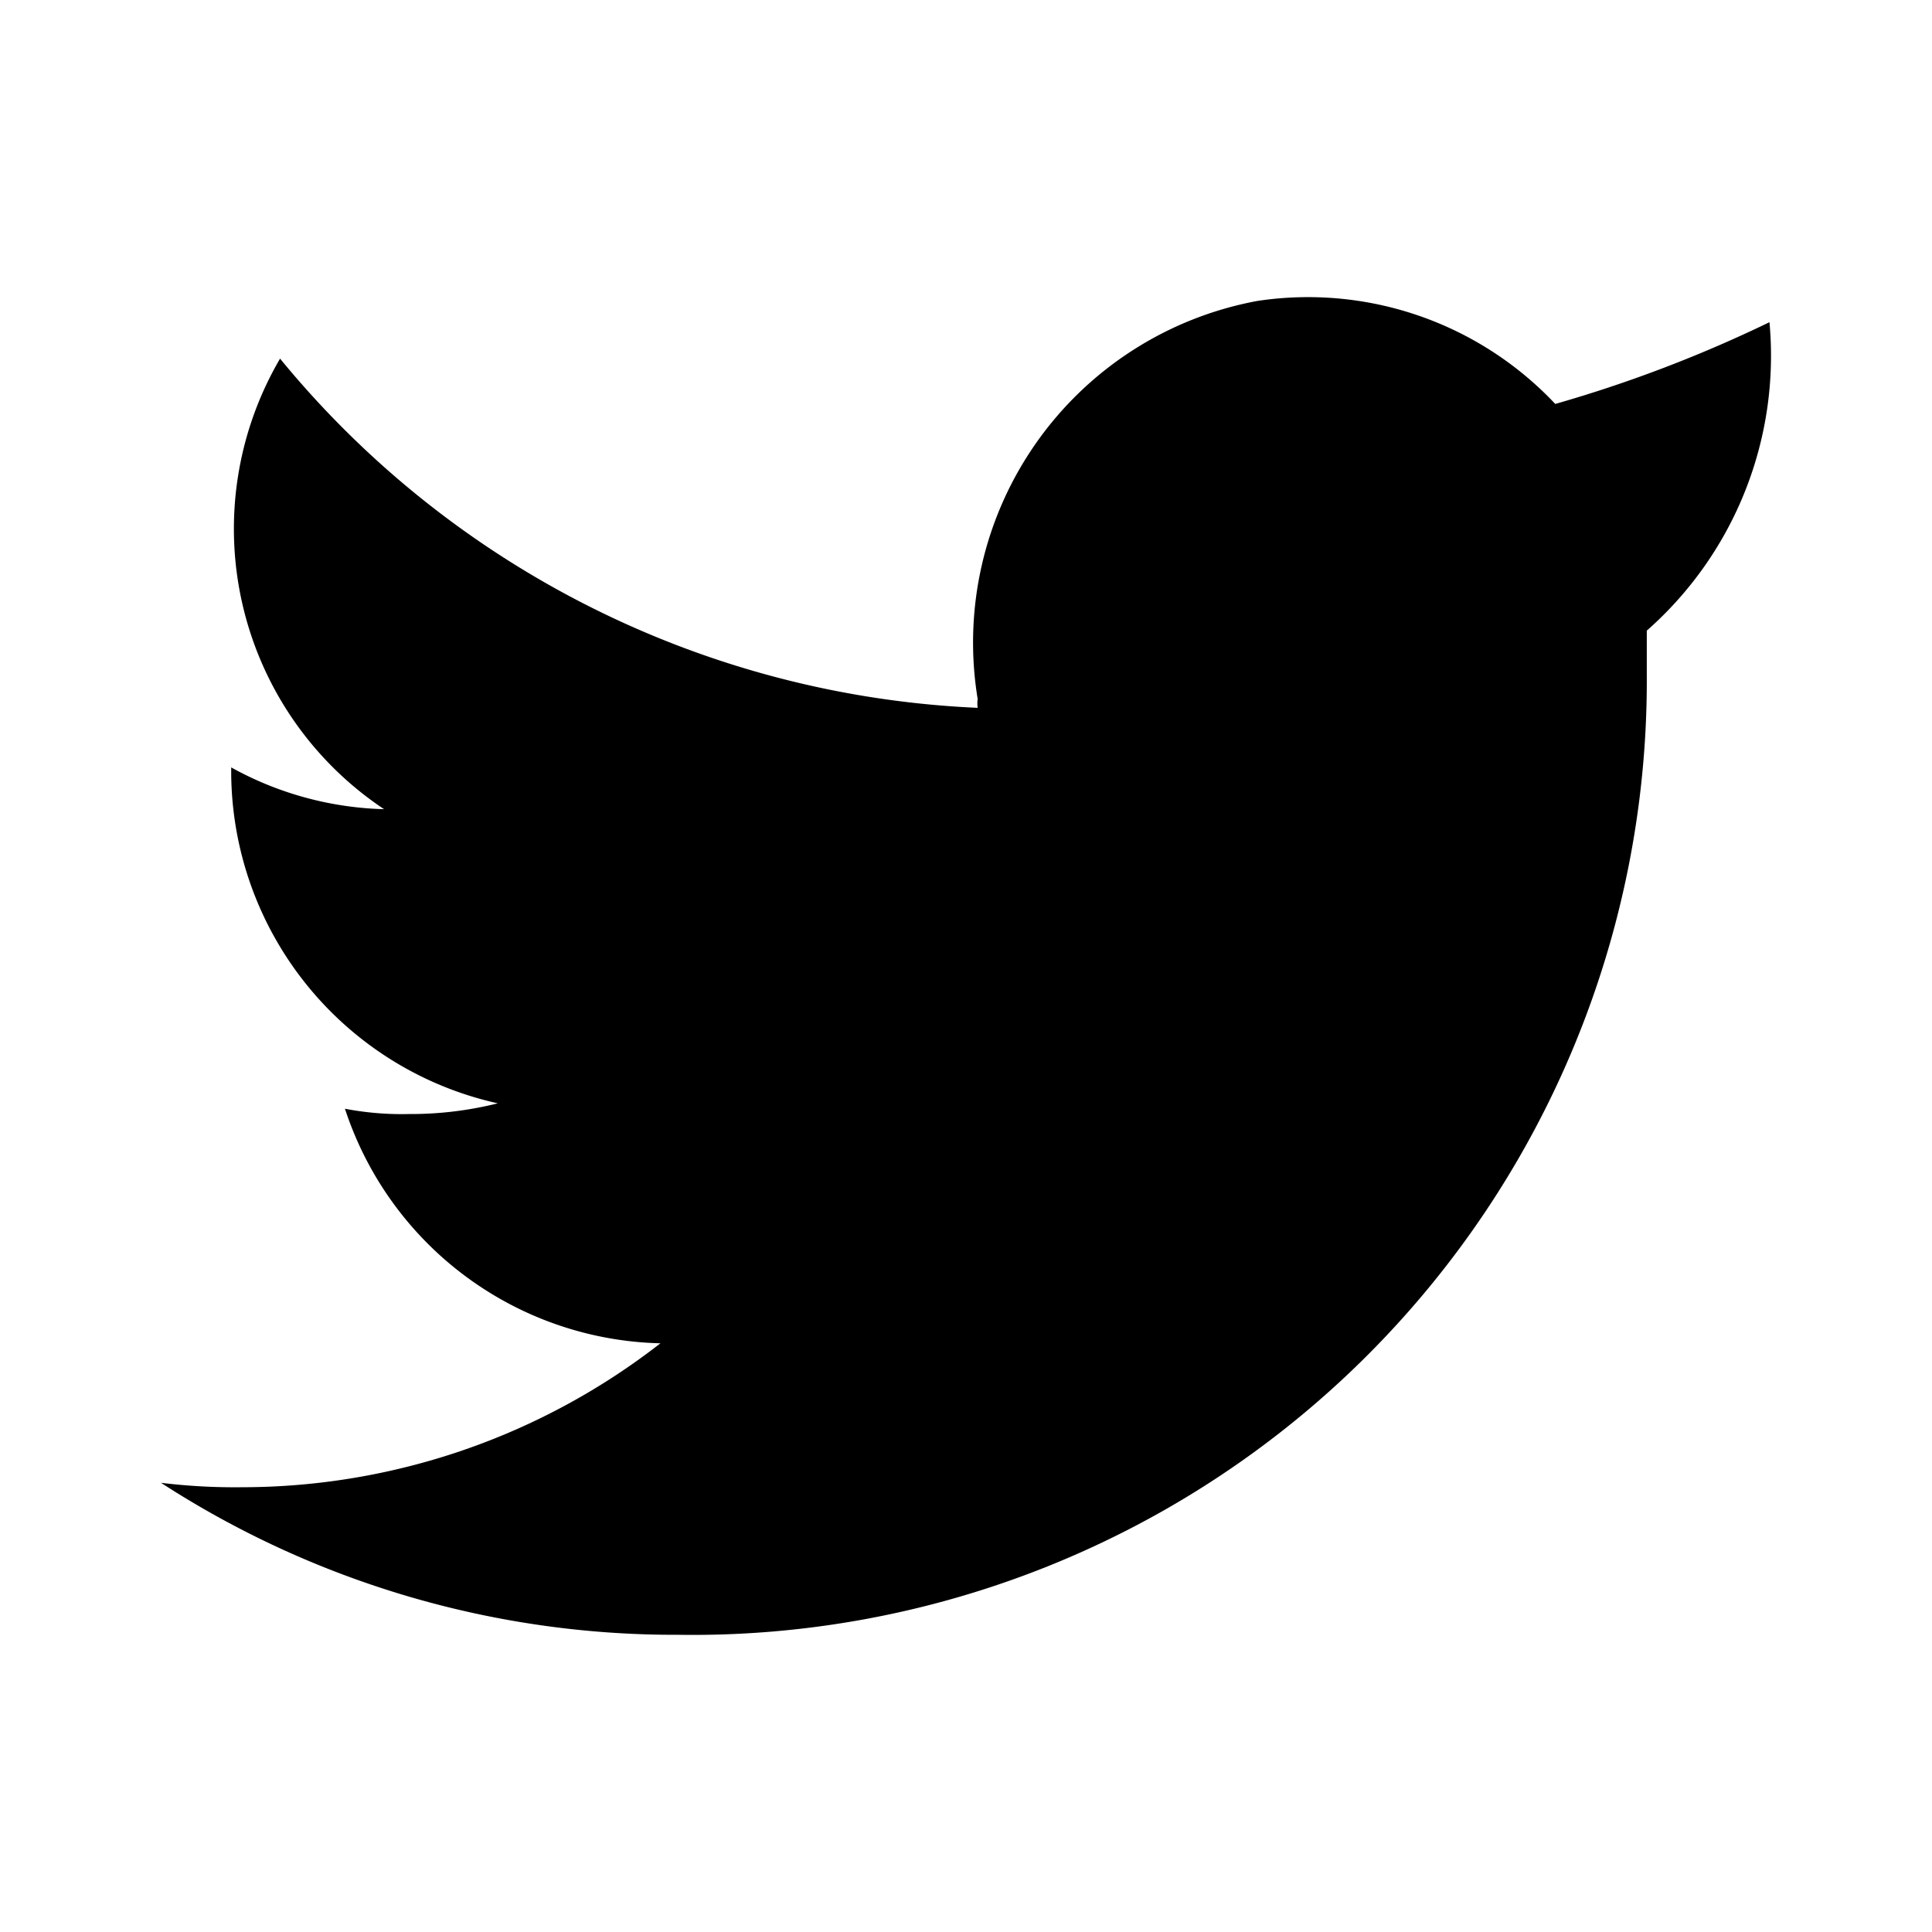 <?xml version="1.0" encoding="utf-8"?>
<!-- Generator: www.svgicons.com -->
<svg xmlns="http://www.w3.org/2000/svg" width="800" height="800" viewBox="0 0 24 24">
<path fill="currentColor" d="M21.98 4.003a16.56 16.56 0 0 1-2.66 1.015a4.216 4.216 0 0 0-3.698-1.28a4.316 4.316 0 0 0-3.477 4.945a.393.393 0 0 0 0 .11a11.878 11.878 0 0 1-8.666-4.338a4.184 4.184 0 0 0 1.292 5.597a4.14 4.14 0 0 1-1.899-.519v.056a4.228 4.228 0 0 0 3.312 4.117c-.361.09-.732.135-1.104.133a3.744 3.744 0 0 1-.795-.066a4.228 4.228 0 0 0 3.919 2.914a8.467 8.467 0 0 1-5.2 1.788A7.562 7.562 0 0 1 2 18.42a11.734 11.734 0 0 0 6.425 1.888A11.855 11.855 0 0 0 20.457 8.374v-.54a4.549 4.549 0 0 0 1.524-3.831"/>
</svg>